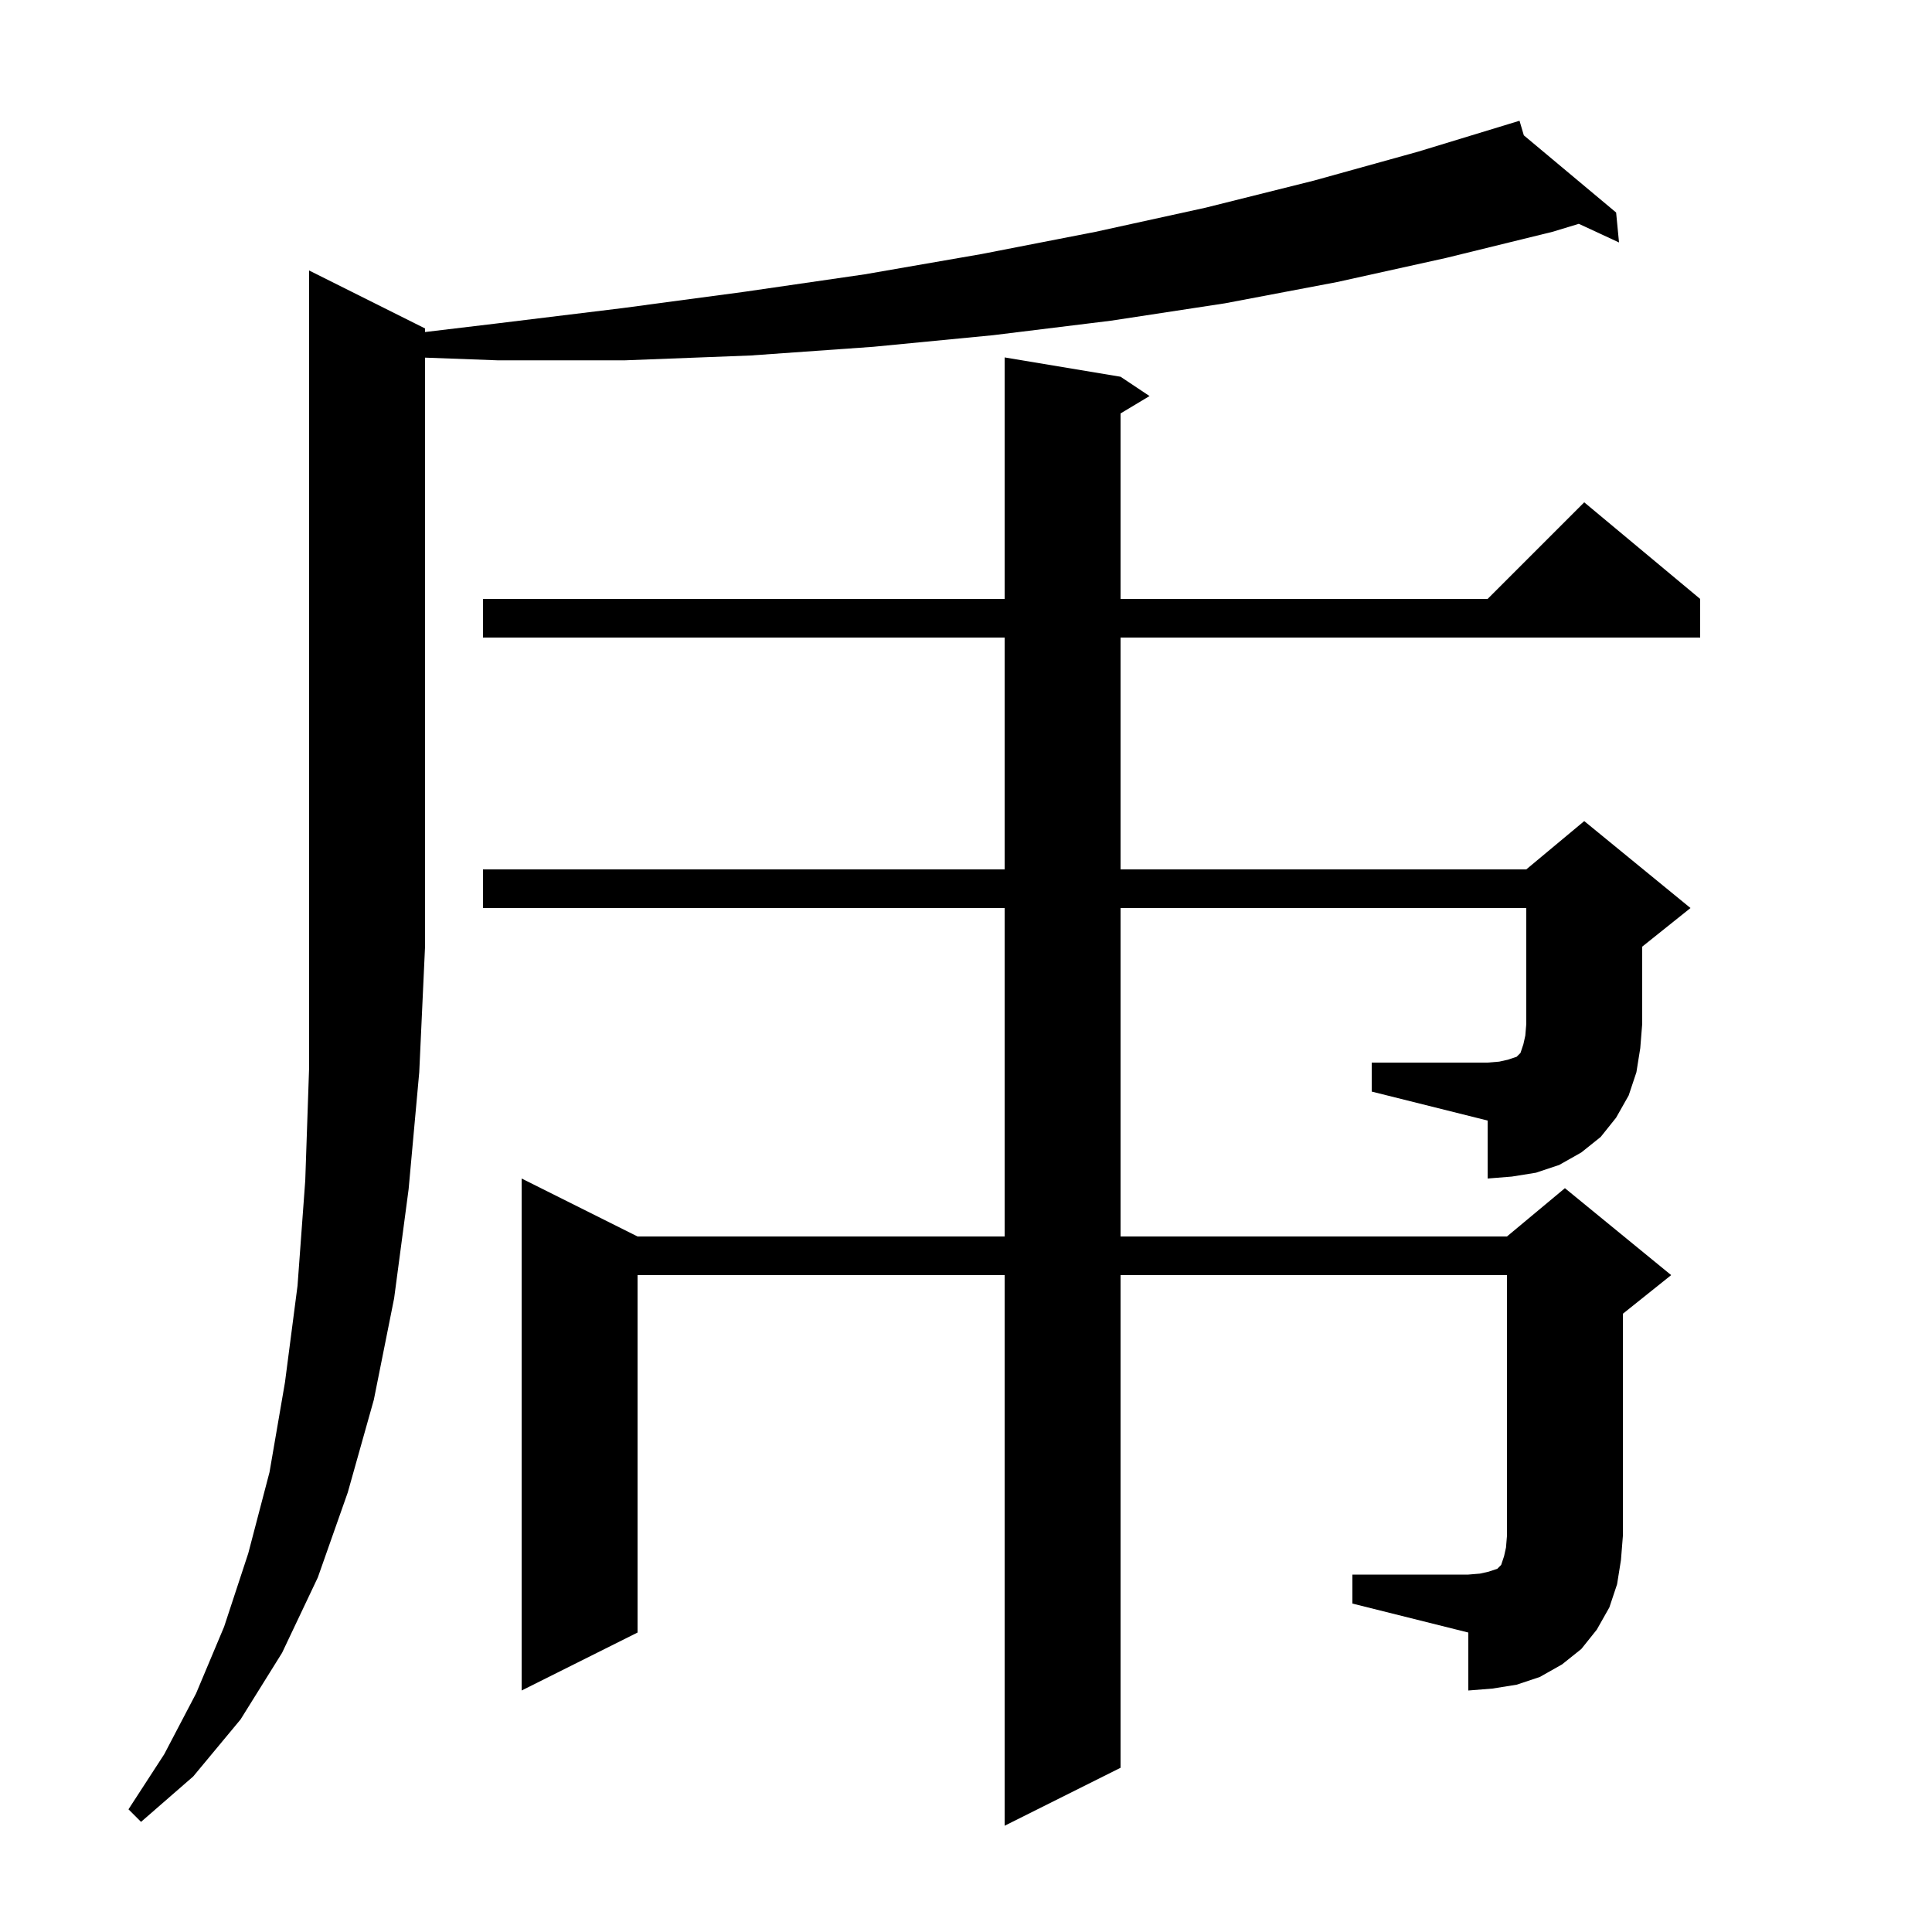 <svg xmlns="http://www.w3.org/2000/svg" xmlns:xlink="http://www.w3.org/1999/xlink" version="1.1" baseProfile="full" viewBox="0 0 200 200" width="200" height="200"><g fill="currentColor"><path d="M 44.0 34.0 L 44.0 34.372 L 51.3 33.5 L 64.4 31.9 L 77.1 30.2 L 89.5 28.4 L 101.6 26.3 L 113.4 24.0 L 124.8 21.5 L 136.0 18.7 L 146.8 15.7 L 156.302 12.804 L 156.3 12.8 L 156.304 12.803 L 157.3 12.5 L 157.746 14.01 L 167.3 22.0 L 167.6 25.1 L 163.439 23.17 L 160.7 24.0 L 149.7 26.7 L 138.4 29.2 L 126.8 31.4 L 115.0 33.2 L 102.8 34.7 L 90.4 35.9 L 77.7 36.8 L 64.7 37.3 L 51.5 37.3 L 44.0 37.022 L 44.0 98.0 L 43.4 111.0 L 42.3 123.1 L 40.8 134.4 L 38.7 144.9 L 36.0 154.5 L 32.9 163.3 L 29.2 171.1 L 24.9 178.0 L 20.0 183.9 L 14.6 188.6 L 13.3 187.3 L 17.0 181.6 L 20.3 175.3 L 23.2 168.4 L 25.7 160.8 L 27.9 152.4 L 29.5 143.1 L 30.8 133.1 L 31.6 122.2 L 32.0 110.5 L 32.0 28.0 Z M 142.0 110.0 L 154.0 110.0 L 155.2 109.9 L 156.1 109.7 L 157.0 109.4 L 157.4 109.0 L 157.7 108.1 L 157.9 107.2 L 158.0 106.0 L 158.0 94.0 L 116.0 94.0 L 116.0 128.0 L 156.0 128.0 L 162.0 123.0 L 173.0 132.0 L 168.0 136.0 L 168.0 159.0 L 167.8 161.5 L 167.4 164.0 L 166.6 166.4 L 165.3 168.7 L 163.7 170.7 L 161.7 172.3 L 159.4 173.6 L 157.0 174.4 L 154.5 174.8 L 152.0 175.0 L 152.0 169.0 L 140.0 166.0 L 140.0 163.0 L 152.0 163.0 L 153.2 162.9 L 154.1 162.7 L 155.0 162.4 L 155.4 162.0 L 155.7 161.1 L 155.9 160.2 L 156.0 159.0 L 156.0 132.0 L 116.0 132.0 L 116.0 183.0 L 104.0 189.0 L 104.0 132.0 L 66.0 132.0 L 66.0 169.0 L 54.0 175.0 L 54.0 122.0 L 66.0 128.0 L 104.0 128.0 L 104.0 94.0 L 50.0 94.0 L 50.0 90.0 L 104.0 90.0 L 104.0 66.0 L 50.0 66.0 L 50.0 62.0 L 104.0 62.0 L 104.0 37.0 L 116.0 39.0 L 119.0 41.0 L 116.0 42.8 L 116.0 62.0 L 154.0 62.0 L 164.0 52.0 L 176.0 62.0 L 176.0 66.0 L 116.0 66.0 L 116.0 90.0 L 158.0 90.0 L 164.0 85.0 L 175.0 94.0 L 170.0 98.0 L 170.0 106.0 L 169.8 108.5 L 169.4 111.0 L 168.6 113.4 L 167.3 115.7 L 165.7 117.7 L 163.7 119.3 L 161.4 120.6 L 159.0 121.4 L 156.5 121.8 L 154.0 122.0 L 154.0 116.0 L 142.0 113.0 Z "/></g></svg>